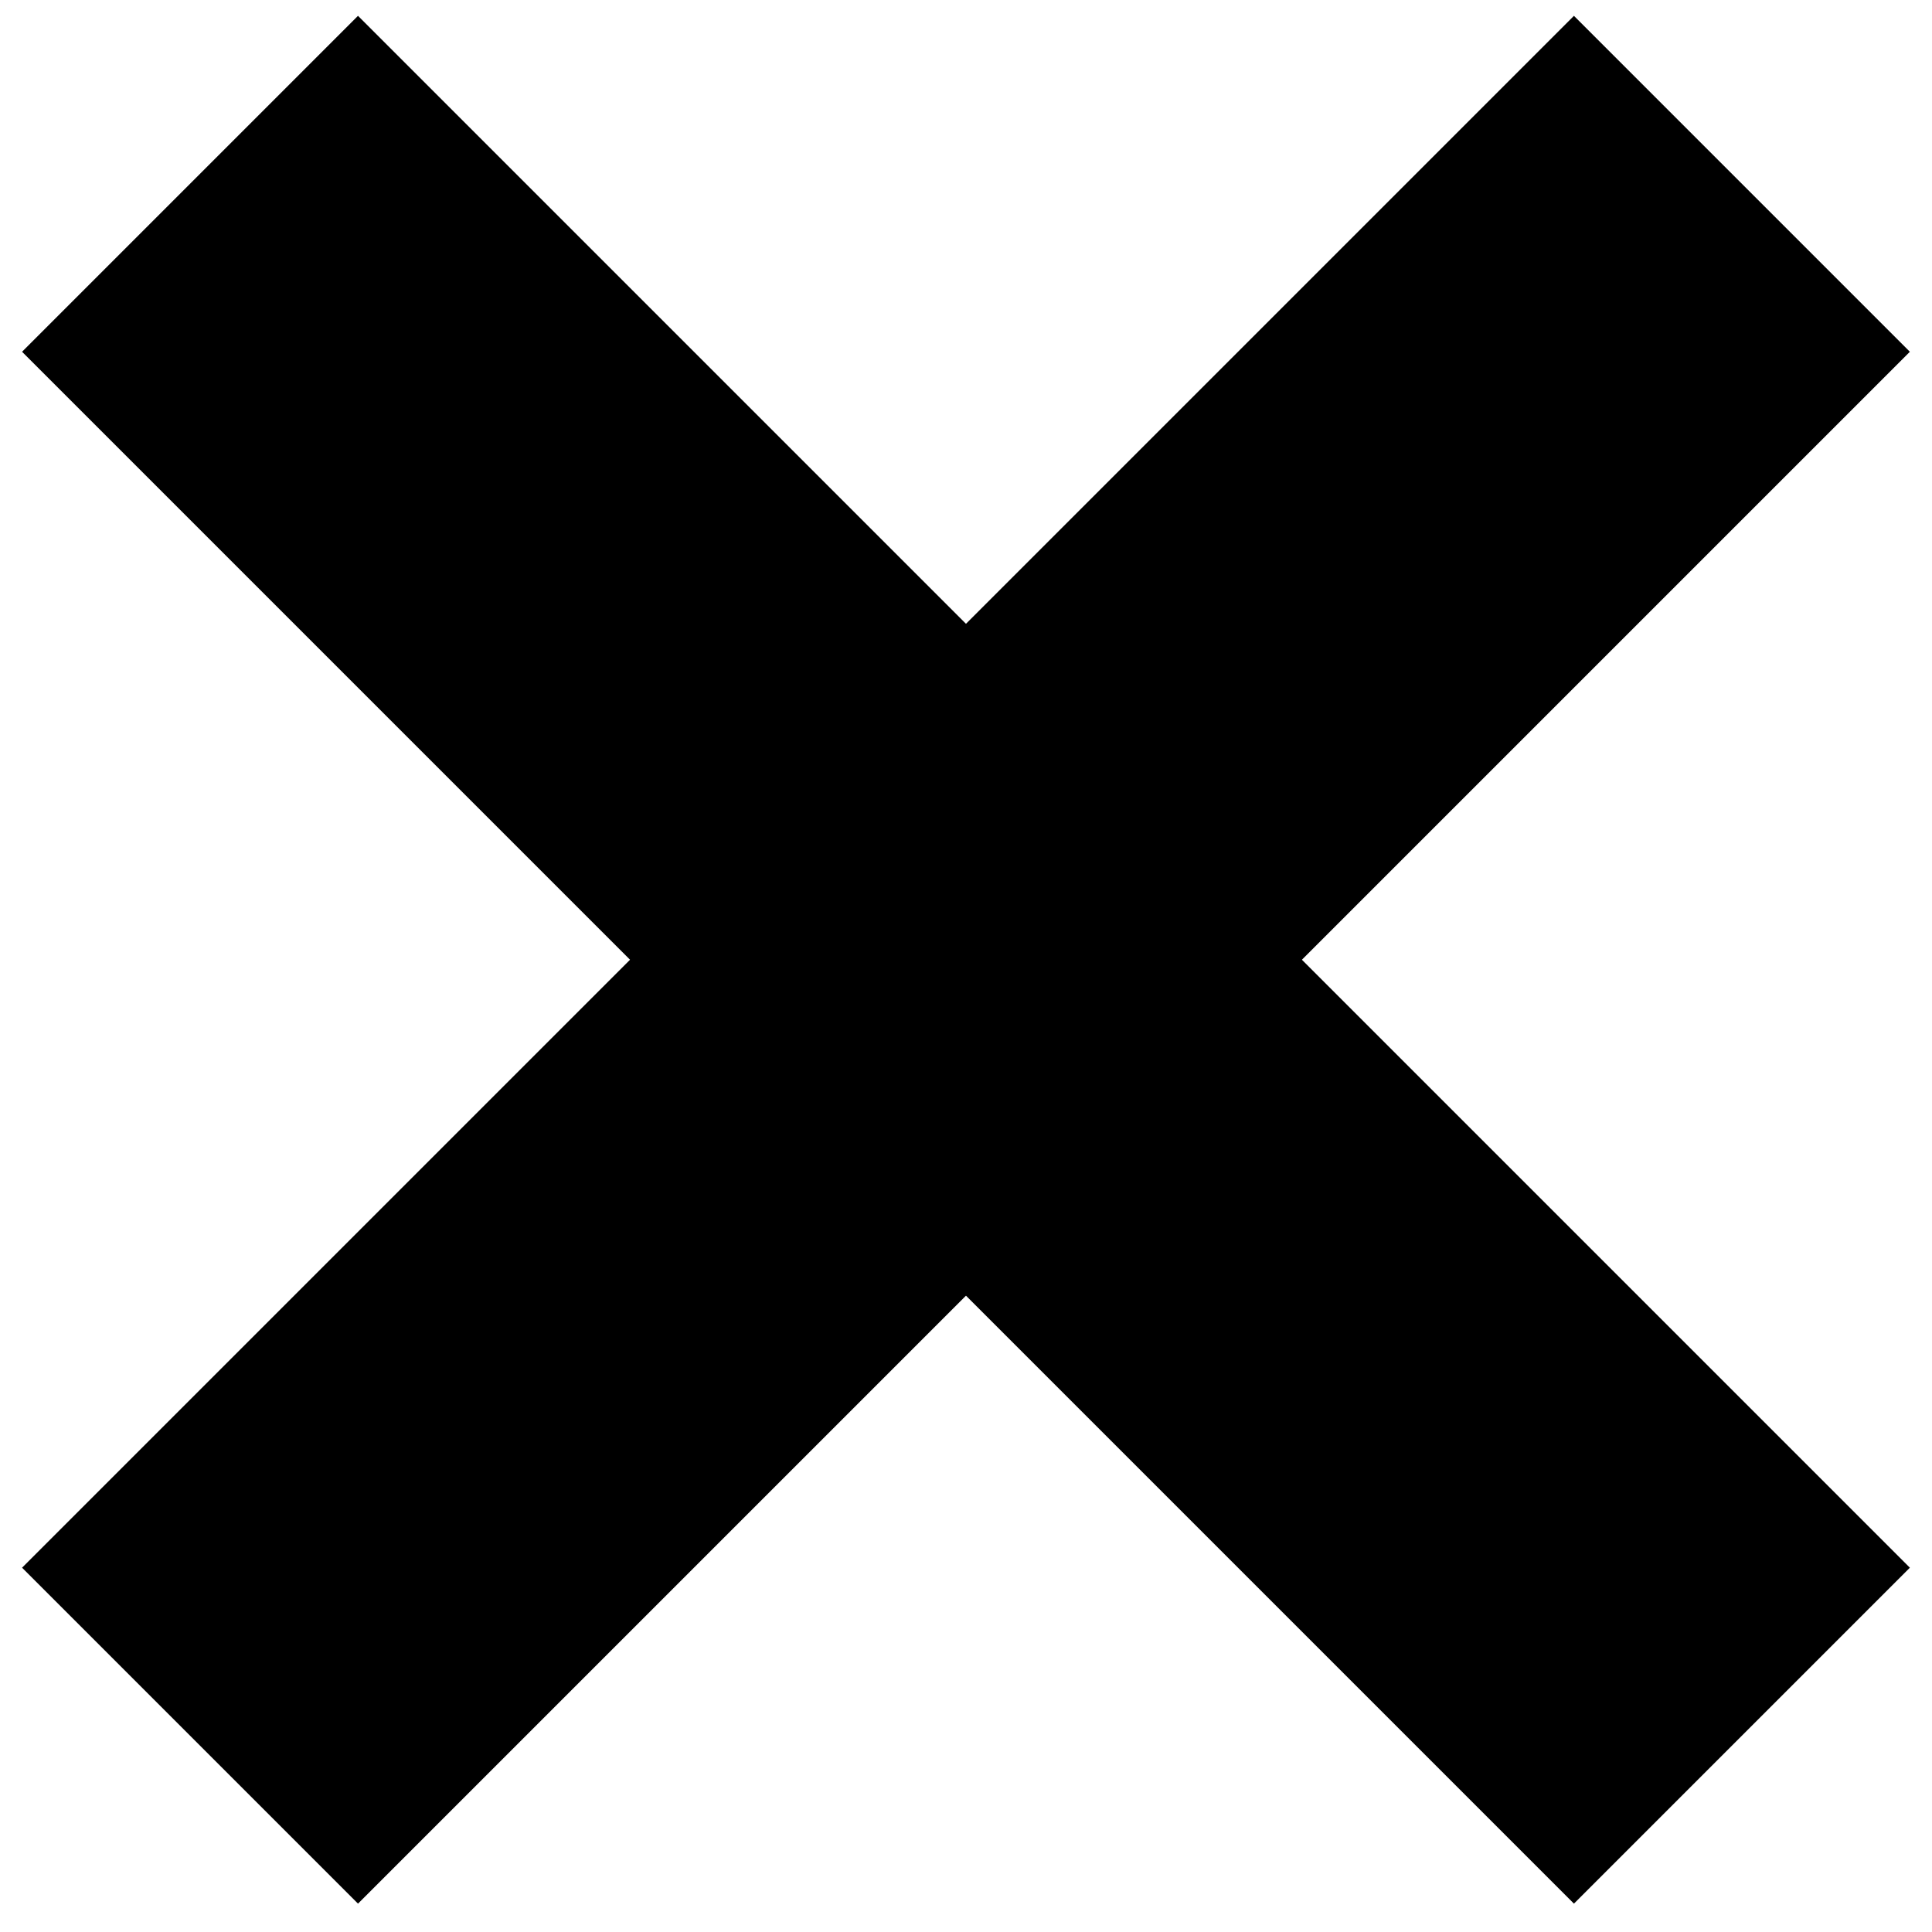 <?xml version="1.0" encoding="UTF-8"?> <svg xmlns="http://www.w3.org/2000/svg" width="61" height="61" viewBox="0 0 61 61" fill="none"><path d="M6 5.803L54.998 54.801" stroke="black" stroke-width="15"></path><path d="M6 54.801L54.998 5.803" stroke="black" stroke-width="15"></path></svg> 